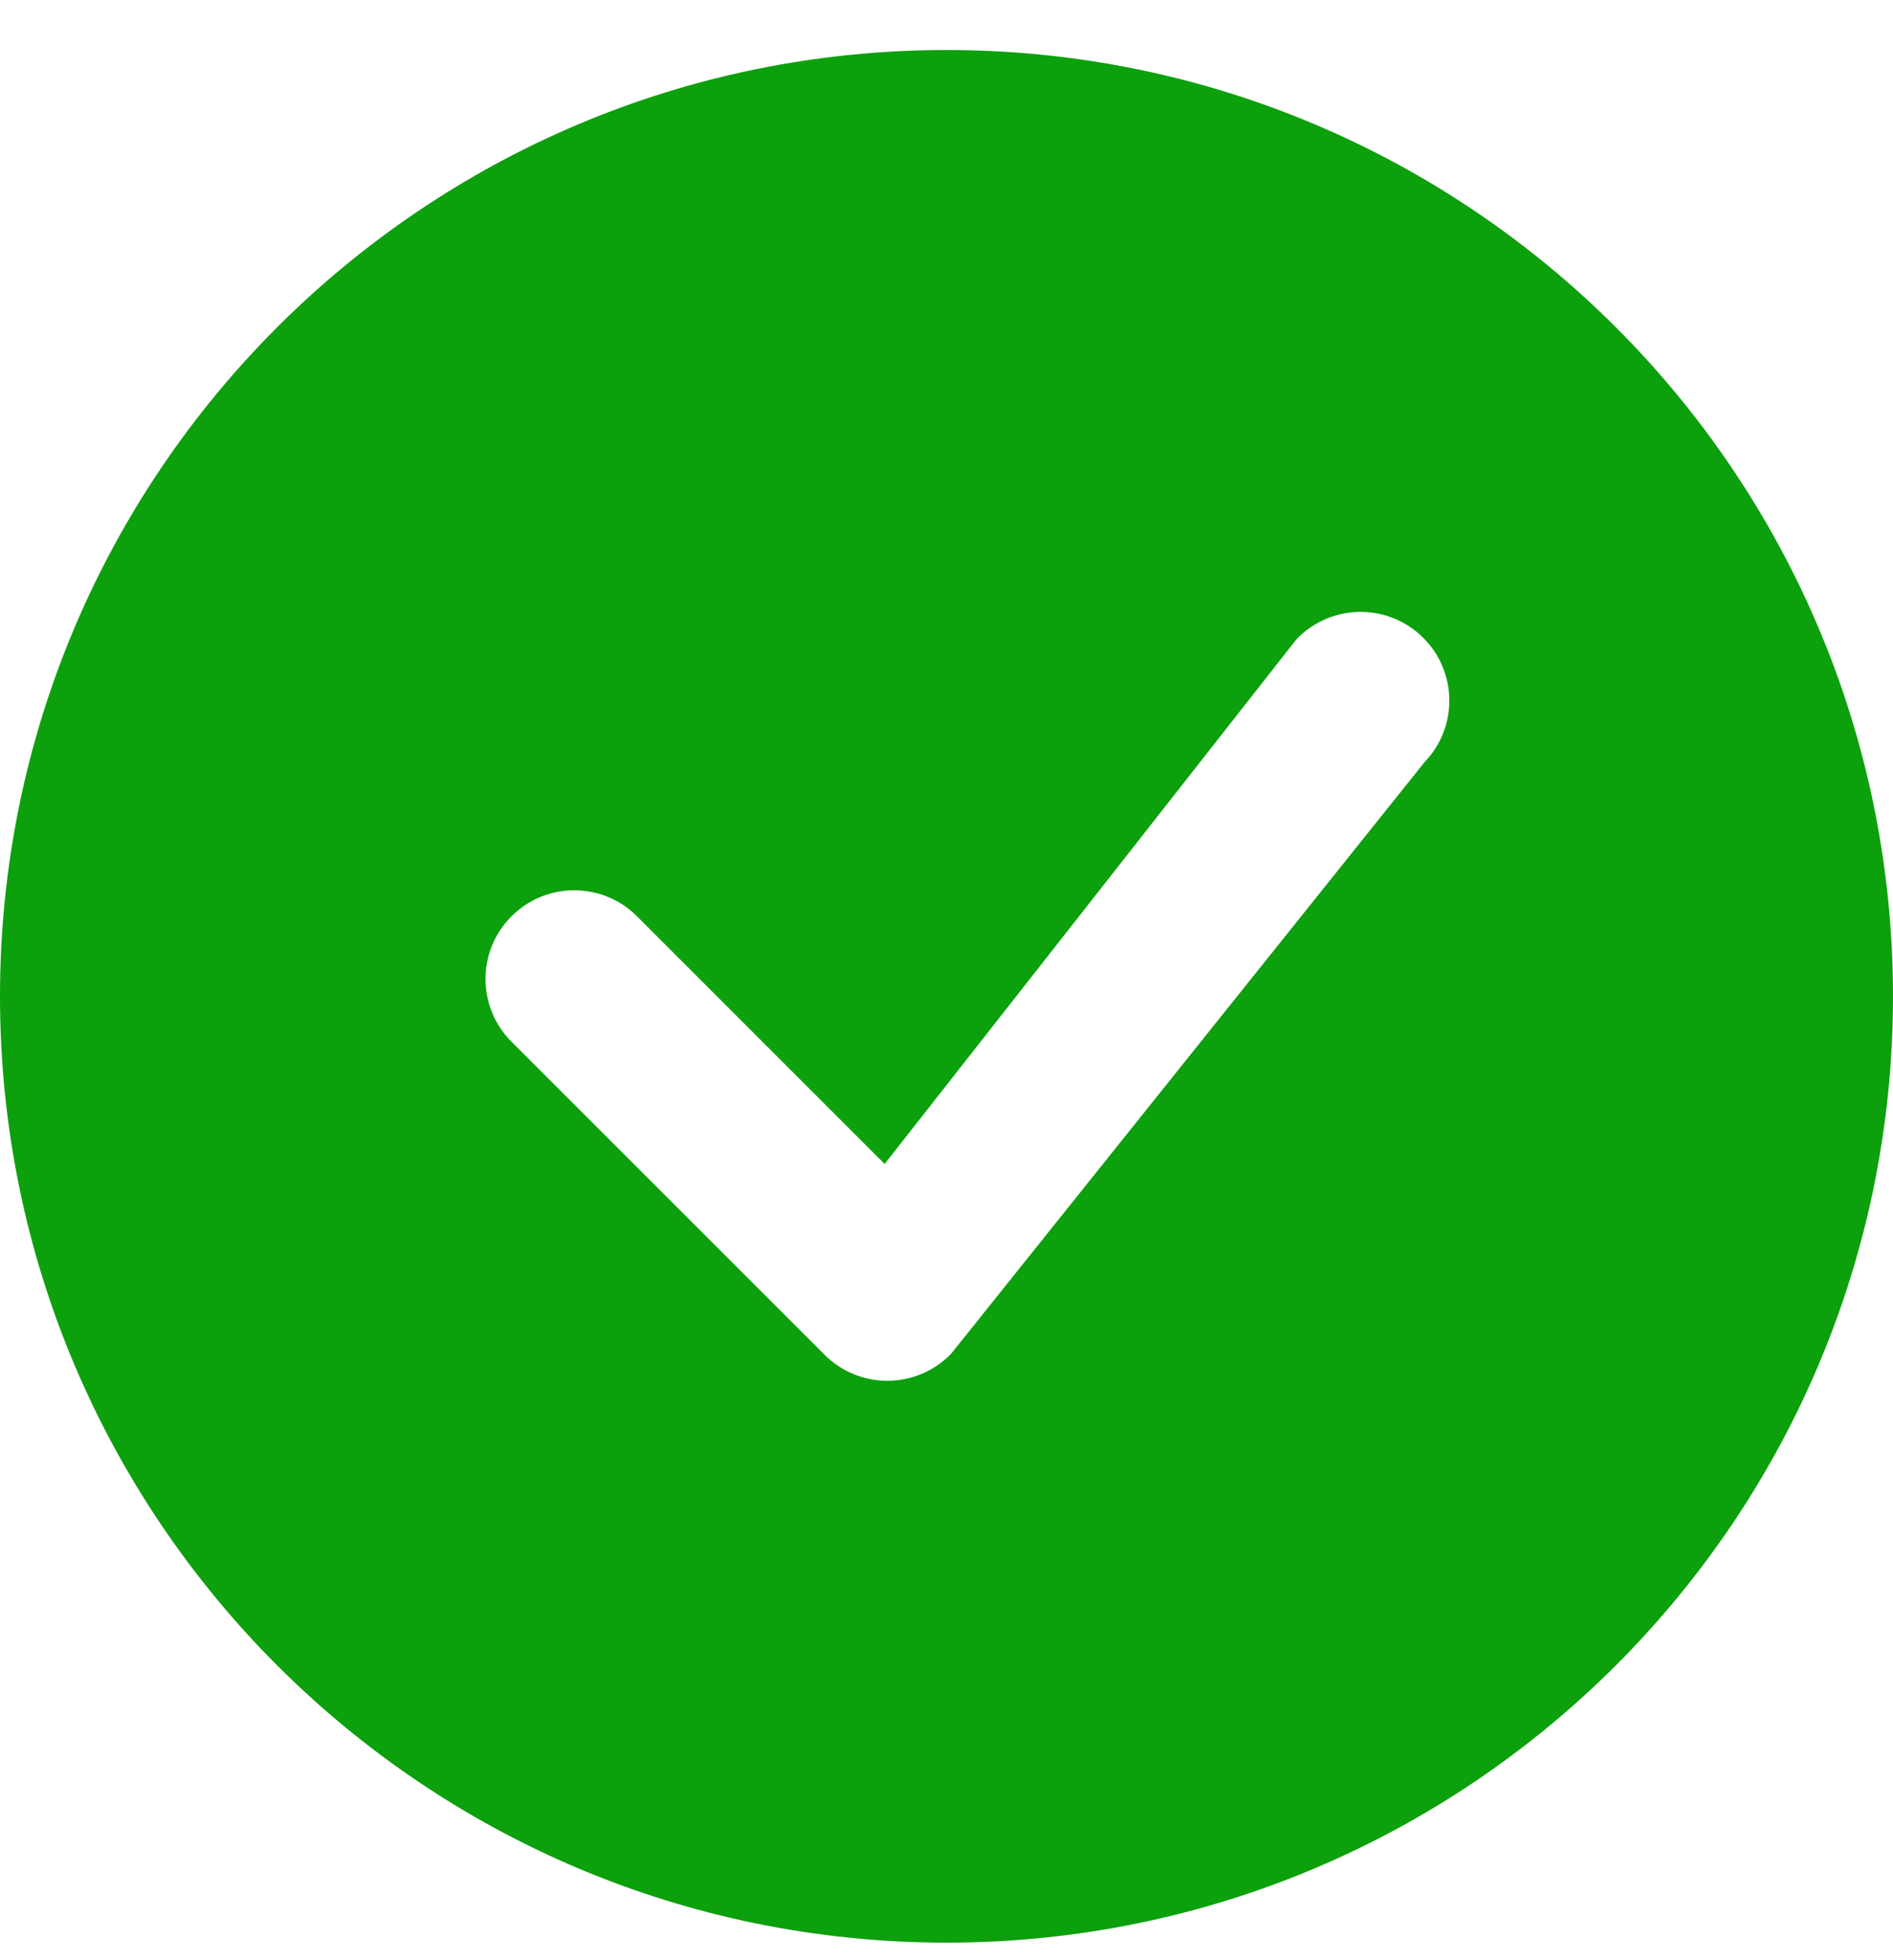 <svg width="28" height="29" viewBox="0 0 28 29" fill="none" xmlns="http://www.w3.org/2000/svg">
<path d="M28 14.74C28 22.472 21.732 28.74 14 28.74C6.268 28.74 0 22.472 0 14.74C0 7.008 6.268 0.74 14 0.74C21.732 0.74 28 7.008 28 14.74ZM21.053 9.437C20.541 8.925 19.709 8.925 19.197 9.437C19.184 9.45 19.173 9.463 19.162 9.476L13.085 17.22L9.422 13.556C8.909 13.043 8.078 13.043 7.566 13.556C7.053 14.068 7.053 14.899 7.566 15.412L12.197 20.043C12.71 20.556 13.54 20.556 14.053 20.043C14.065 20.032 14.075 20.02 14.085 20.007L21.072 11.274C21.566 10.76 21.559 9.943 21.053 9.437Z" fill="#0CA00C"/>
</svg>
